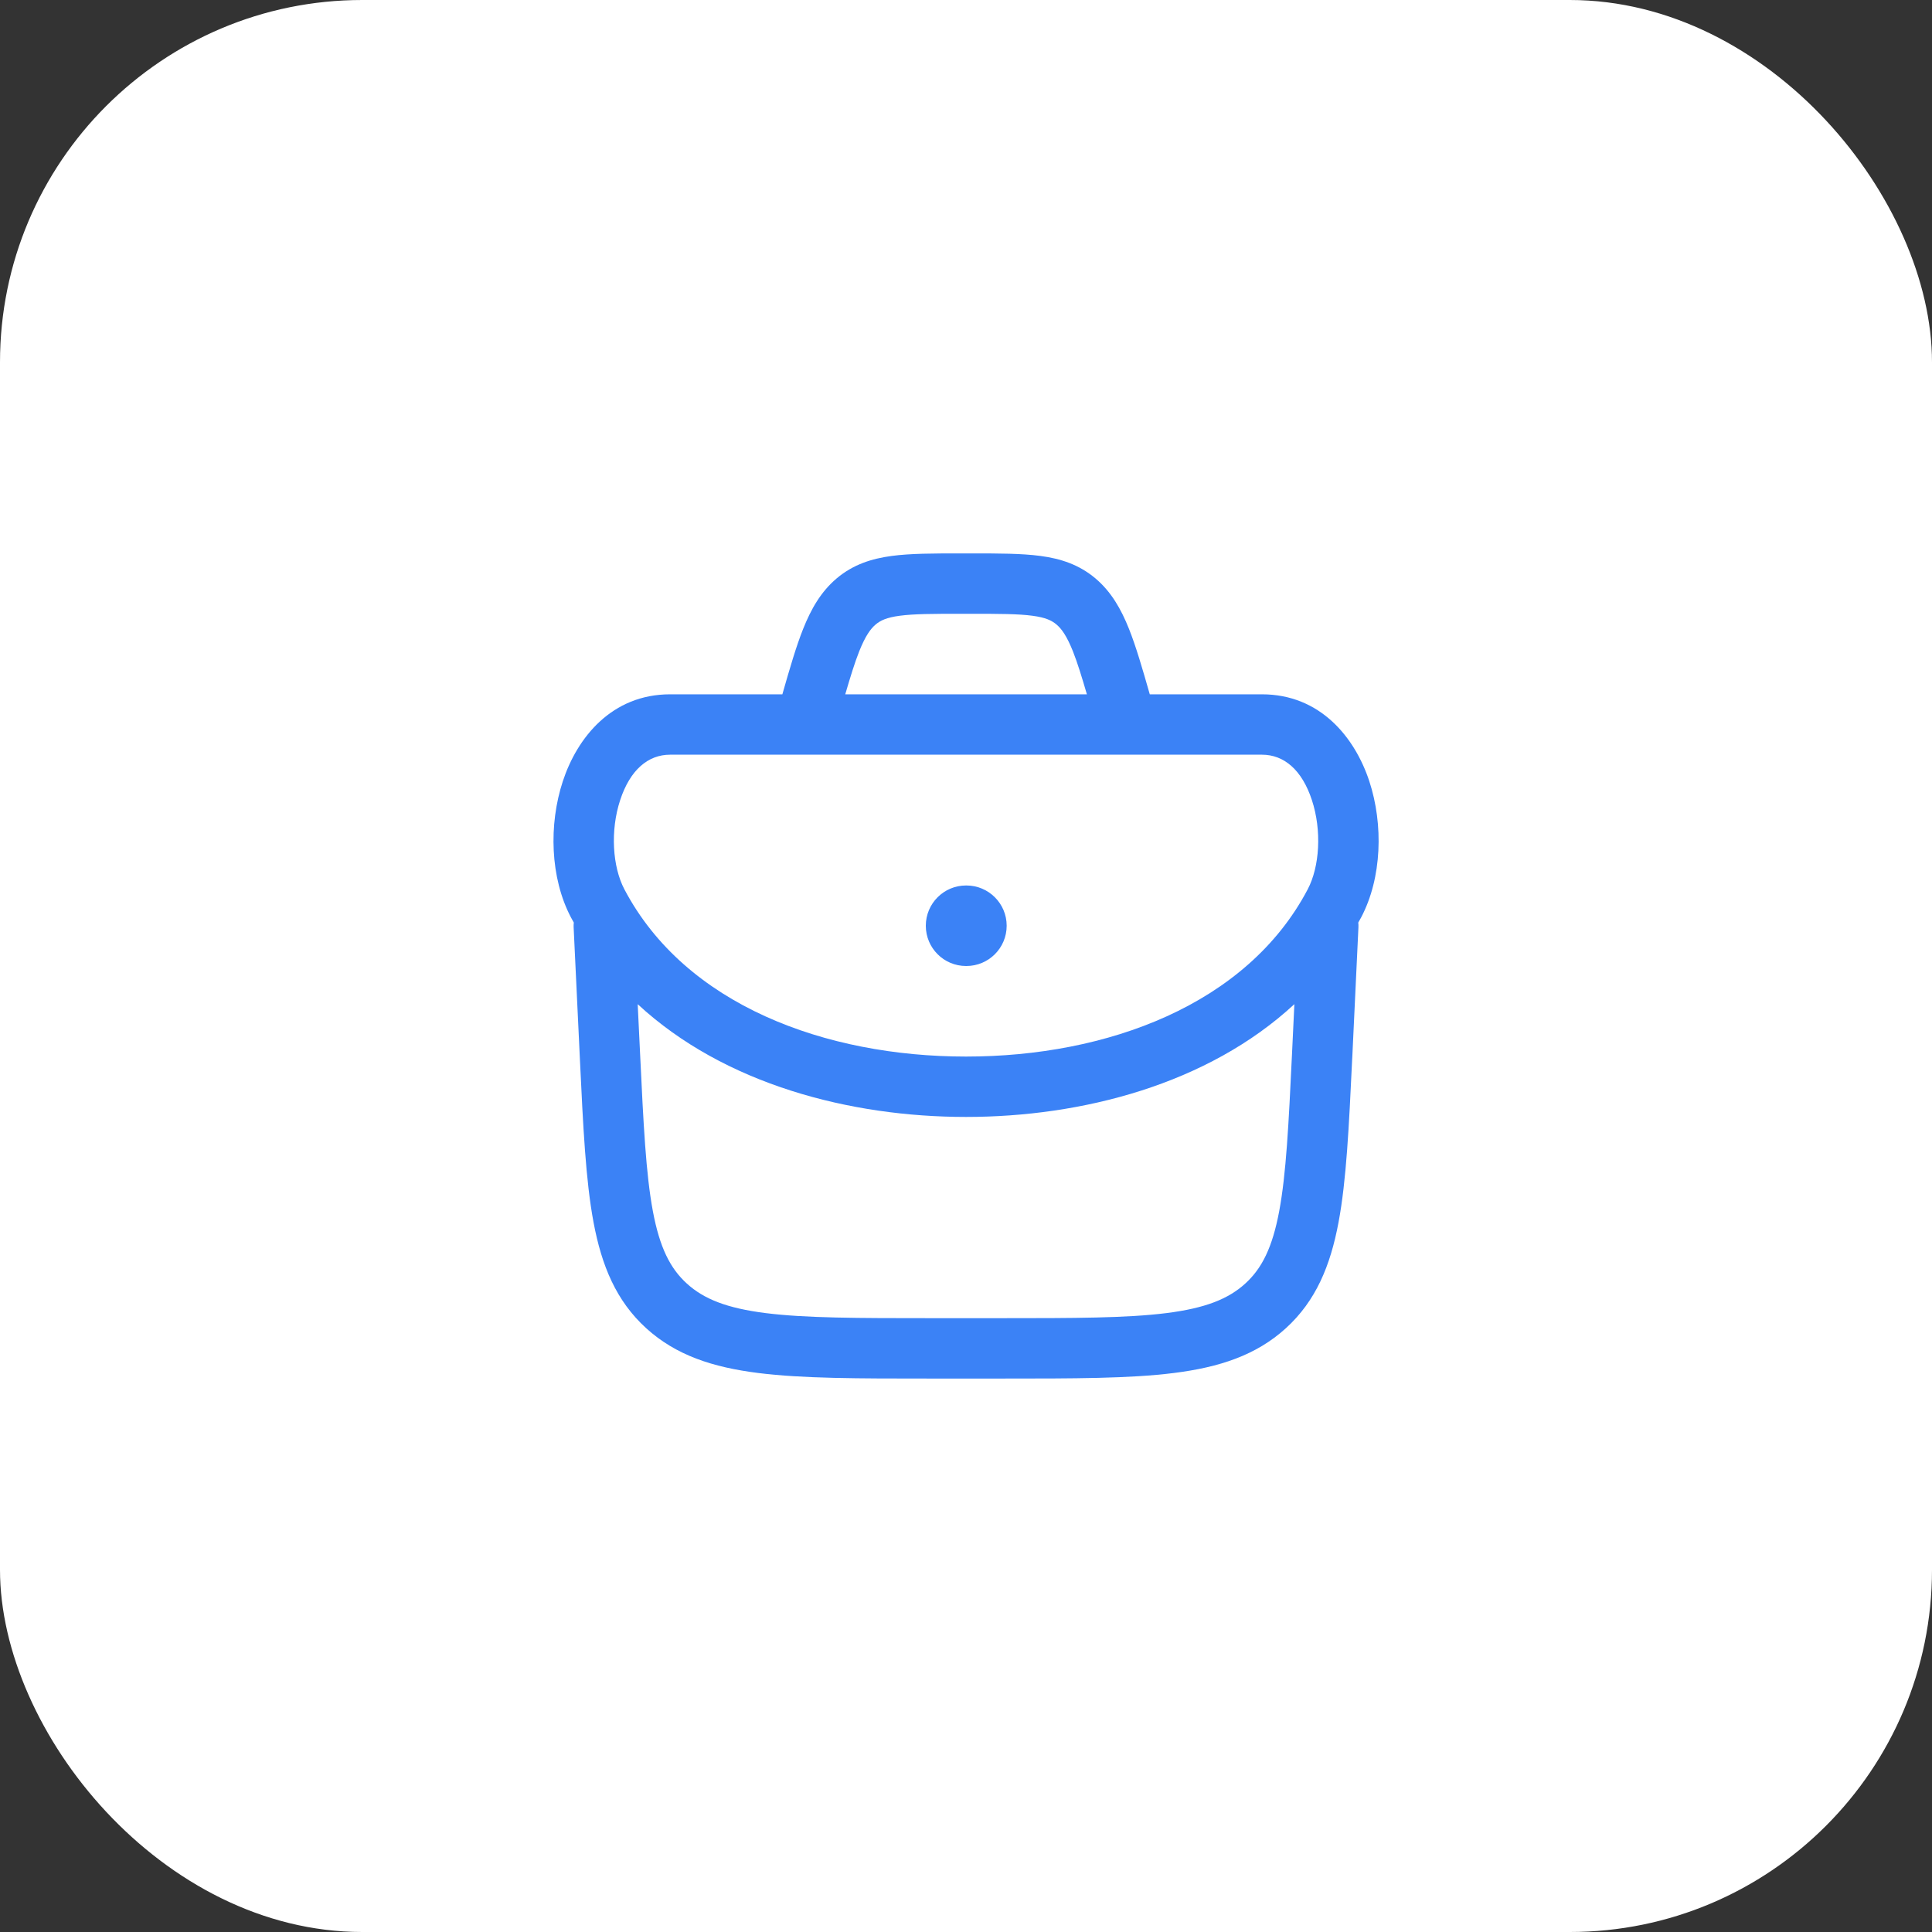 <?xml version="1.0" encoding="UTF-8"?> <svg xmlns="http://www.w3.org/2000/svg" width="56" height="56" viewBox="0 0 56 56" fill="none"><rect x="0" y="0" width="56" height="56" fill="#333333" stroke="none"/><rect width="56" height="56" rx="10.5" fill="white"></rect><path d="M28.193 16.041C28.958 16.041 29.616 16.042 30.156 16.114C30.741 16.192 31.273 16.363 31.747 16.761C32.209 17.15 32.495 17.653 32.725 18.23C32.926 18.734 33.11 19.367 33.327 20.125H36.578C38.269 20.125 39.273 21.377 39.69 22.644C40.103 23.901 40.056 25.448 39.454 26.591C39.427 26.642 39.398 26.691 39.37 26.741C39.375 26.784 39.377 26.829 39.375 26.874L39.197 30.64L39.193 30.706C39.1 32.657 39.026 34.213 38.798 35.43C38.562 36.69 38.141 37.708 37.272 38.499C36.407 39.286 35.338 39.632 34.025 39.797C32.747 39.958 31.119 39.958 29.061 39.958H26.941C24.884 39.958 23.256 39.958 21.977 39.797C20.665 39.632 19.595 39.286 18.73 38.499C17.861 37.708 17.44 36.69 17.204 35.43C16.976 34.213 16.902 32.657 16.809 30.706L16.627 26.874C16.625 26.829 16.627 26.784 16.632 26.741C16.605 26.691 16.575 26.642 16.549 26.591C15.947 25.448 15.9 23.901 16.314 22.644C16.73 21.377 17.733 20.125 19.424 20.125H22.677C22.894 19.367 23.078 18.734 23.279 18.23C23.509 17.653 23.794 17.15 24.256 16.761C24.73 16.363 25.263 16.192 25.848 16.114C26.388 16.042 27.046 16.041 27.811 16.041H28.193ZM37.518 29.106C35.005 31.433 31.355 32.375 28.001 32.375C24.647 32.375 20.997 31.433 18.484 29.107L18.554 30.556C18.651 32.589 18.721 34.023 18.924 35.108C19.122 36.163 19.426 36.766 19.909 37.205C20.398 37.65 21.06 37.918 22.195 38.061C23.352 38.206 24.87 38.208 27.003 38.208H28.999C31.132 38.208 32.65 38.206 33.807 38.061C34.942 37.918 35.605 37.65 36.094 37.205C36.577 36.766 36.88 36.163 37.078 35.108C37.281 34.023 37.352 32.589 37.449 30.557L37.518 29.106ZM19.424 21.875C18.784 21.875 18.263 22.316 17.976 23.191C17.685 24.076 17.753 25.121 18.098 25.777C19.862 29.131 23.926 30.625 28.001 30.625C32.076 30.625 36.141 29.131 37.905 25.777C38.25 25.121 38.317 24.076 38.026 23.191C37.739 22.316 37.218 21.875 36.578 21.875H19.424ZM28.012 25.666C28.656 25.666 29.179 26.189 29.179 26.833C29.179 27.478 28.656 28 28.012 28H28.001C27.357 28 26.835 27.478 26.835 26.833C26.835 26.189 27.357 25.666 28.001 25.666H28.012ZM27.865 17.791C27.03 17.791 26.489 17.793 26.078 17.848C25.699 17.898 25.52 17.985 25.383 18.1C25.234 18.225 25.085 18.429 24.905 18.878C24.777 19.201 24.653 19.602 24.5 20.125H31.504C31.351 19.602 31.227 19.201 31.099 18.878C30.919 18.429 30.77 18.225 30.621 18.1C30.484 17.985 30.305 17.898 29.926 17.848C29.515 17.793 28.974 17.791 28.139 17.791H27.865Z" fill="#3B82F6"></path></svg> 